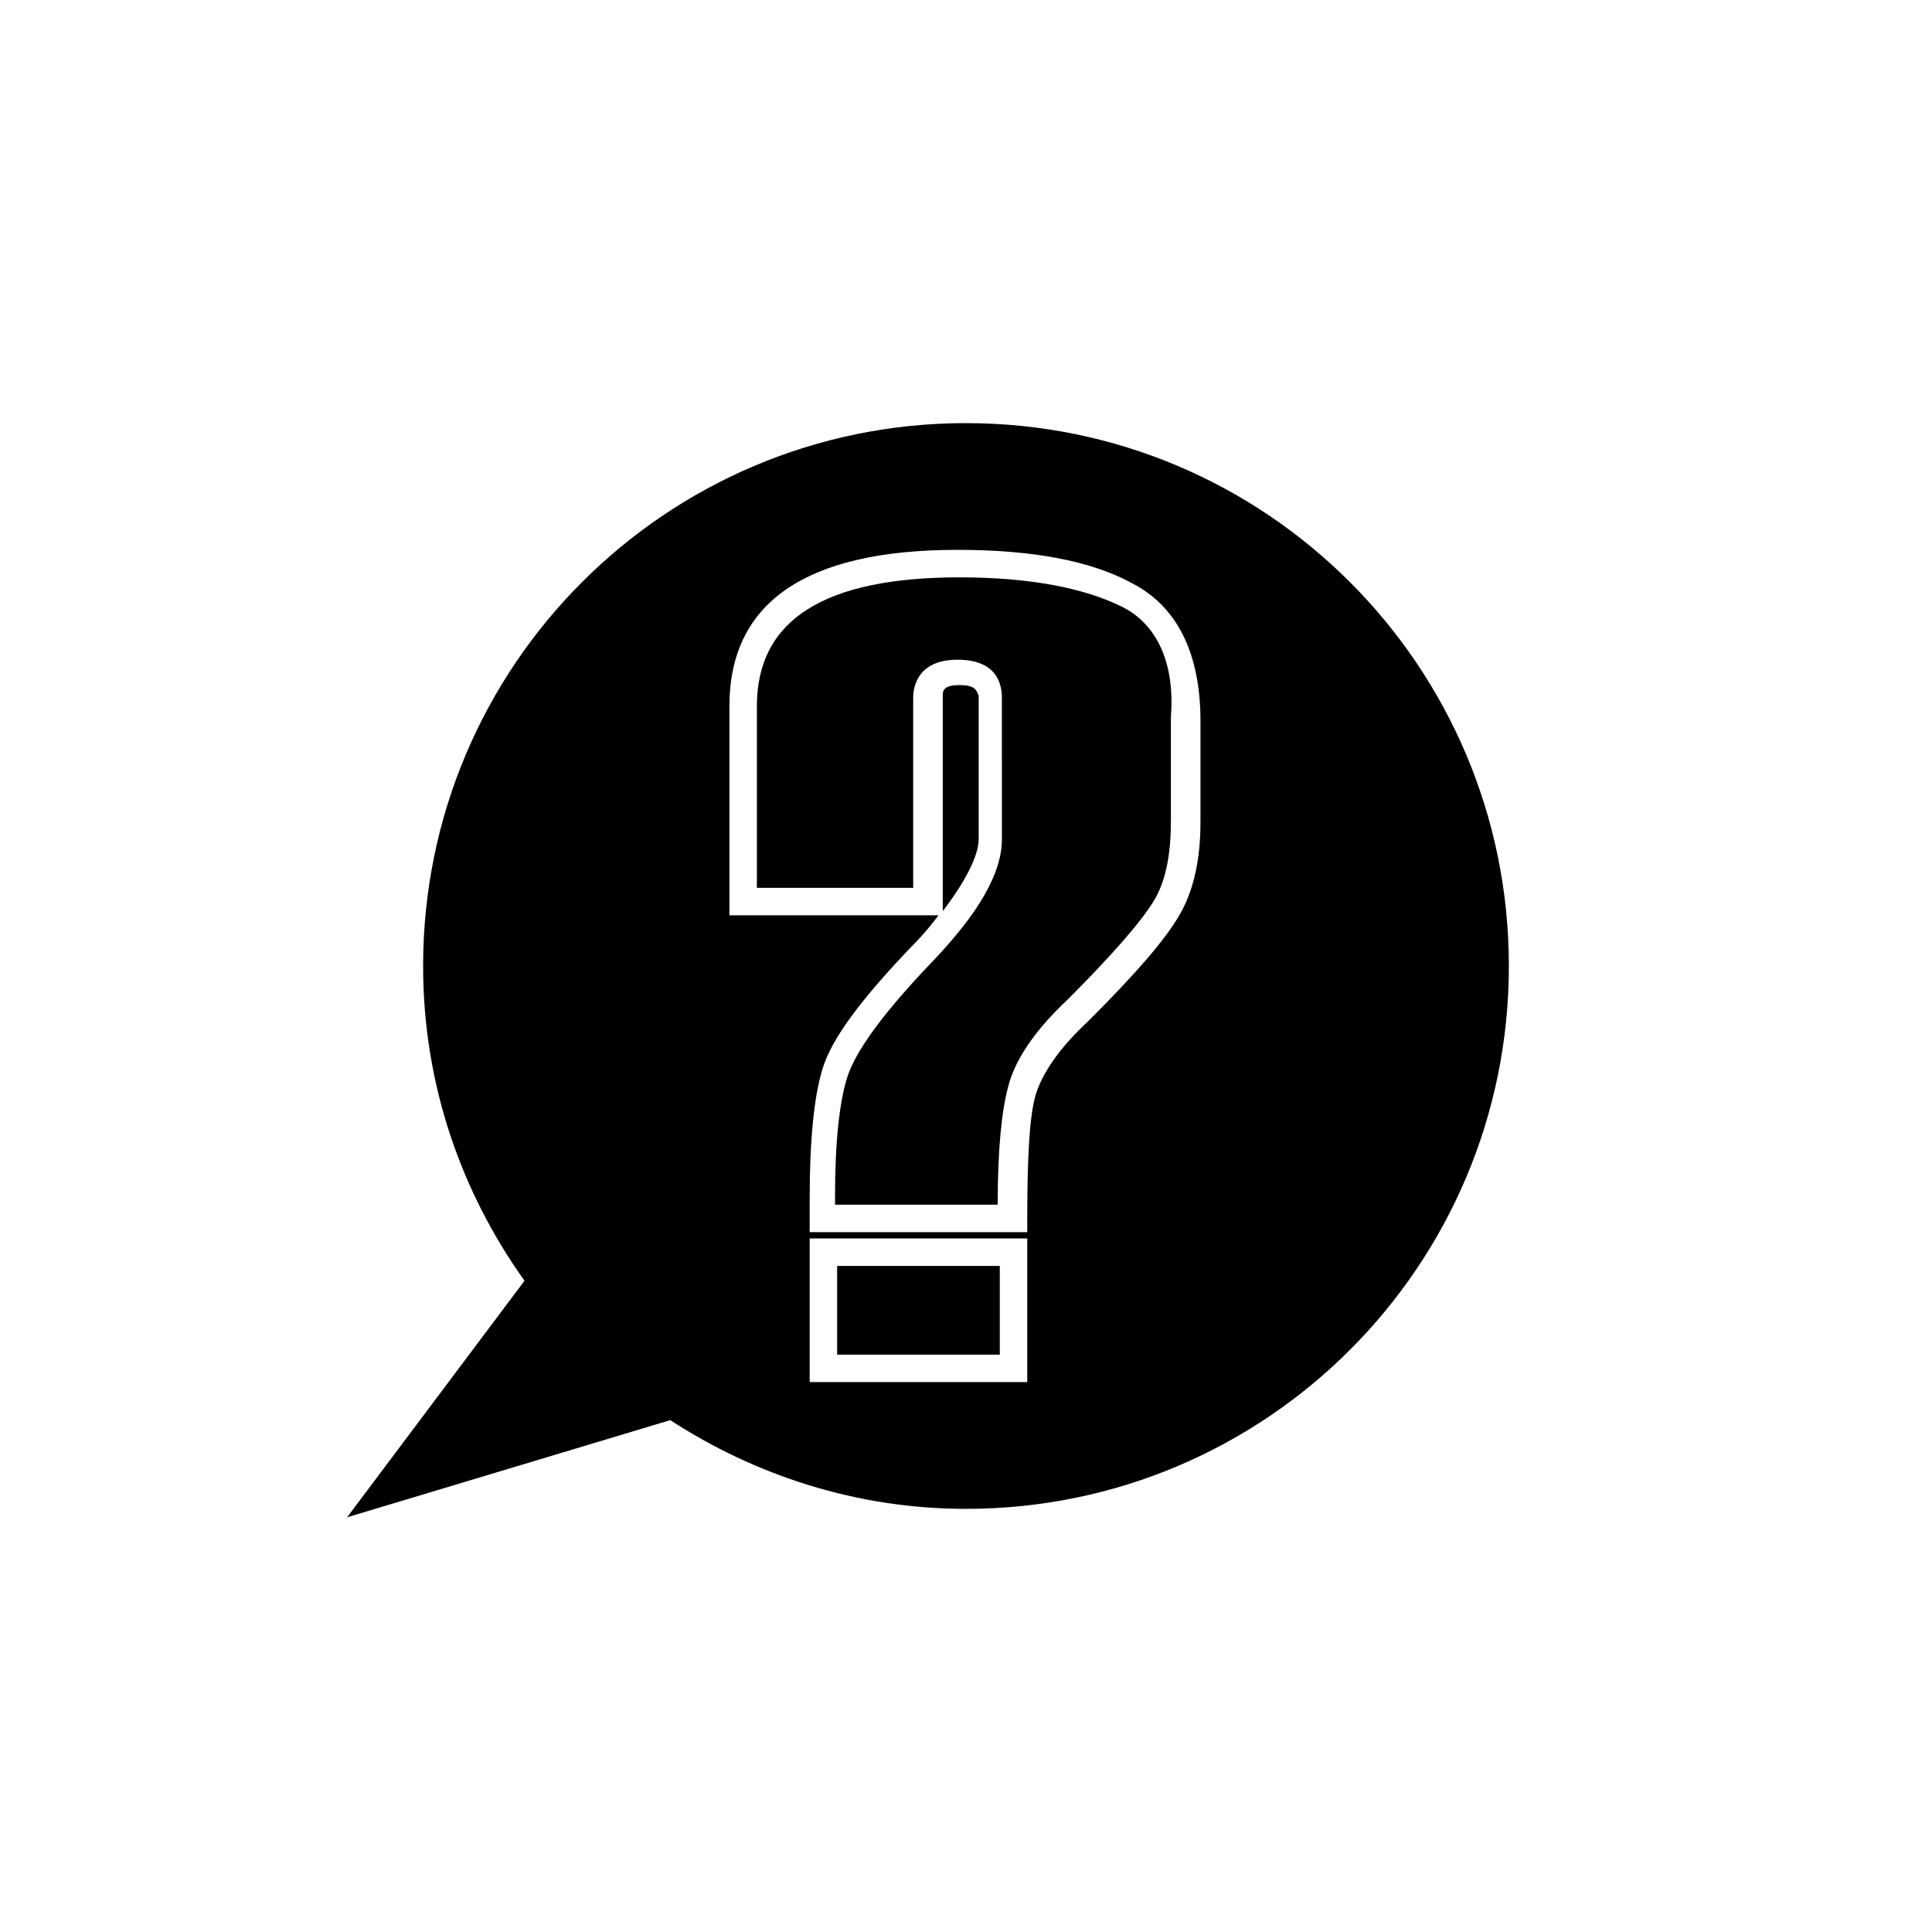 <?xml version="1.0" encoding="UTF-8"?>
<!-- Uploaded to: ICON Repo, www.svgrepo.com, Generator: ICON Repo Mixer Tools -->
<svg fill="#000000" width="800px" height="800px" version="1.1" viewBox="144 144 512 512" xmlns="http://www.w3.org/2000/svg">
 <g>
  <path d="m398.32 325.55c-4.477 0-4.477 1.68-4.477 2.801v57.098c7.277-9.516 9.516-15.676 9.516-19.031v-38.066c-0.562-1.121-0.562-2.801-5.039-2.801z"/>
  <path d="m400 256.13c-79.488 0-143.87 64.375-143.87 143.87 0 31.348 10.078 59.898 26.871 83.41l-47.023 62.695 85.648-25.754c22.391 14.555 49.262 23.512 78.371 23.512 79.488 0 143.87-64.375 143.87-143.87-0.004-79.488-64.379-143.86-143.87-143.86zm16.23 254.14h-57.656v-38.066h57.656zm45.906-148.34c0 9.516-1.68 17.914-5.598 24.629-3.918 6.719-11.754 15.676-24.07 27.988-7.836 7.277-12.316 13.996-13.996 19.594-1.68 5.598-2.238 16.793-2.238 33.027v3.359h-57.66v-8.957c0-15.113 1.121-26.871 3.359-34.148 2.238-7.836 10.078-18.473 24.07-33.027 2.801-2.801 5.039-5.598 6.719-7.836h-55.418v-55.418c0-27.43 20.152-41.426 60.457-41.426 19.594 0 35.266 2.801 46.461 8.957 11.754 6.156 17.914 18.473 17.914 36.387z"/>
  <path d="m441.42 304.84c-10.078-5.039-24.629-7.836-43.105-7.836-35.828 0-53.738 11.195-53.738 34.148v48.141h41.426v-50.383c0-2.801 1.121-10.078 11.754-10.078 10.637 0 11.754 6.719 11.754 10.078l0.004 37.504c0 8.957-6.156 19.594-18.473 32.469-12.875 13.434-20.152 23.512-22.391 30.23-2.238 6.719-3.359 17.914-3.359 31.906v2.238h43.105c0-15.113 1.121-25.191 2.801-31.348 1.68-6.719 6.719-14.555 15.676-22.953 11.754-11.754 19.594-20.711 22.953-26.309 3.359-5.598 4.477-12.875 4.477-21.273v-27.43c1.113-14.551-3.926-24.629-12.883-29.105z"/>
  <path d="m365.85 479.49h43.105v23.512h-43.105z"/>
 </g>
</svg>